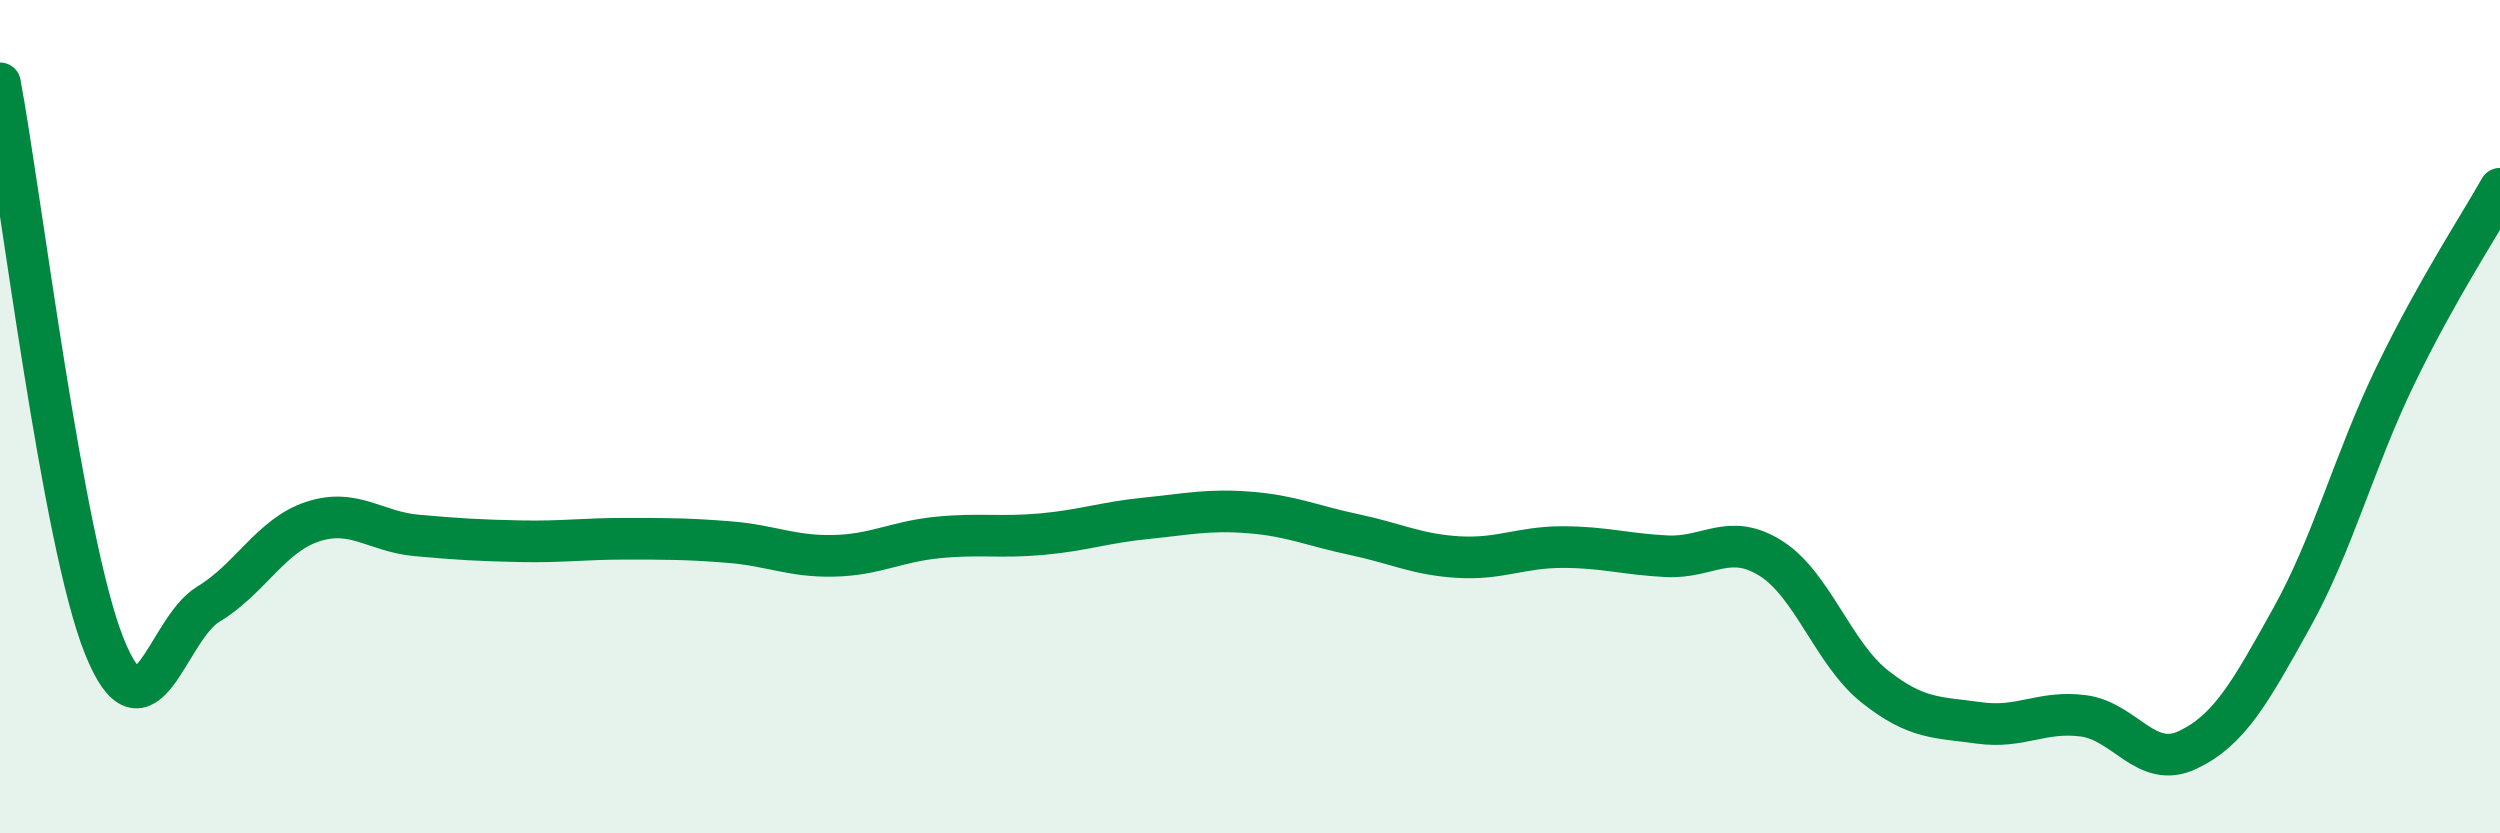 
    <svg width="60" height="20" viewBox="0 0 60 20" xmlns="http://www.w3.org/2000/svg">
      <path
        d="M 0,2 C 0.5,4.7 1.5,13 2.5,15.5 C 3.5,18 4,15.1 5,14.5 C 6,13.9 6.5,12.85 7.5,12.52 C 8.5,12.19 9,12.76 10,12.85 C 11,12.94 11.5,12.97 12.5,12.99 C 13.5,13.01 14,12.93 15,12.93 C 16,12.93 16.5,12.93 17.5,13.01 C 18.5,13.09 19,13.36 20,13.34 C 21,13.32 21.5,13 22.5,12.9 C 23.5,12.8 24,12.91 25,12.82 C 26,12.73 26.5,12.54 27.5,12.44 C 28.5,12.34 29,12.22 30,12.3 C 31,12.38 31.5,12.62 32.5,12.83 C 33.5,13.04 34,13.31 35,13.37 C 36,13.43 36.5,13.13 37.5,13.13 C 38.5,13.13 39,13.3 40,13.35 C 41,13.4 41.5,12.77 42.5,13.4 C 43.5,14.03 44,15.69 45,16.48 C 46,17.27 46.5,17.21 47.5,17.35 C 48.5,17.49 49,17.05 50,17.18 C 51,17.31 51.5,18.47 52.5,18 C 53.5,17.53 54,16.63 55,14.83 C 56,13.03 56.5,11.05 57.5,8.99 C 58.5,6.93 59.5,5.42 60,4.53L60 20L0 20Z"
        fill="#008740"
        opacity="0.1"
        stroke-linecap="round"
        stroke-linejoin="round"
      />
      <path
        d="M 0,2 C 0.5,4.7 1.5,13 2.5,15.5 C 3.5,18 4,15.1 5,14.5 C 6,13.9 6.5,12.85 7.5,12.52 C 8.5,12.19 9,12.76 10,12.85 C 11,12.94 11.5,12.97 12.5,12.99 C 13.5,13.01 14,12.93 15,12.93 C 16,12.93 16.5,12.93 17.5,13.01 C 18.5,13.09 19,13.36 20,13.34 C 21,13.32 21.5,13 22.5,12.9 C 23.5,12.8 24,12.91 25,12.82 C 26,12.73 26.5,12.54 27.5,12.44 C 28.5,12.34 29,12.22 30,12.3 C 31,12.38 31.5,12.62 32.5,12.83 C 33.5,13.04 34,13.31 35,13.37 C 36,13.43 36.5,13.13 37.5,13.13 C 38.5,13.13 39,13.3 40,13.35 C 41,13.4 41.5,12.77 42.5,13.4 C 43.5,14.03 44,15.69 45,16.48 C 46,17.27 46.5,17.21 47.5,17.35 C 48.5,17.49 49,17.05 50,17.18 C 51,17.31 51.5,18.47 52.5,18 C 53.5,17.53 54,16.63 55,14.83 C 56,13.03 56.5,11.05 57.5,8.99 C 58.5,6.93 59.5,5.42 60,4.53"
        stroke="#008740"
        stroke-width="1"
        fill="none"
        stroke-linecap="round"
        stroke-linejoin="round"
      />
    </svg>
  